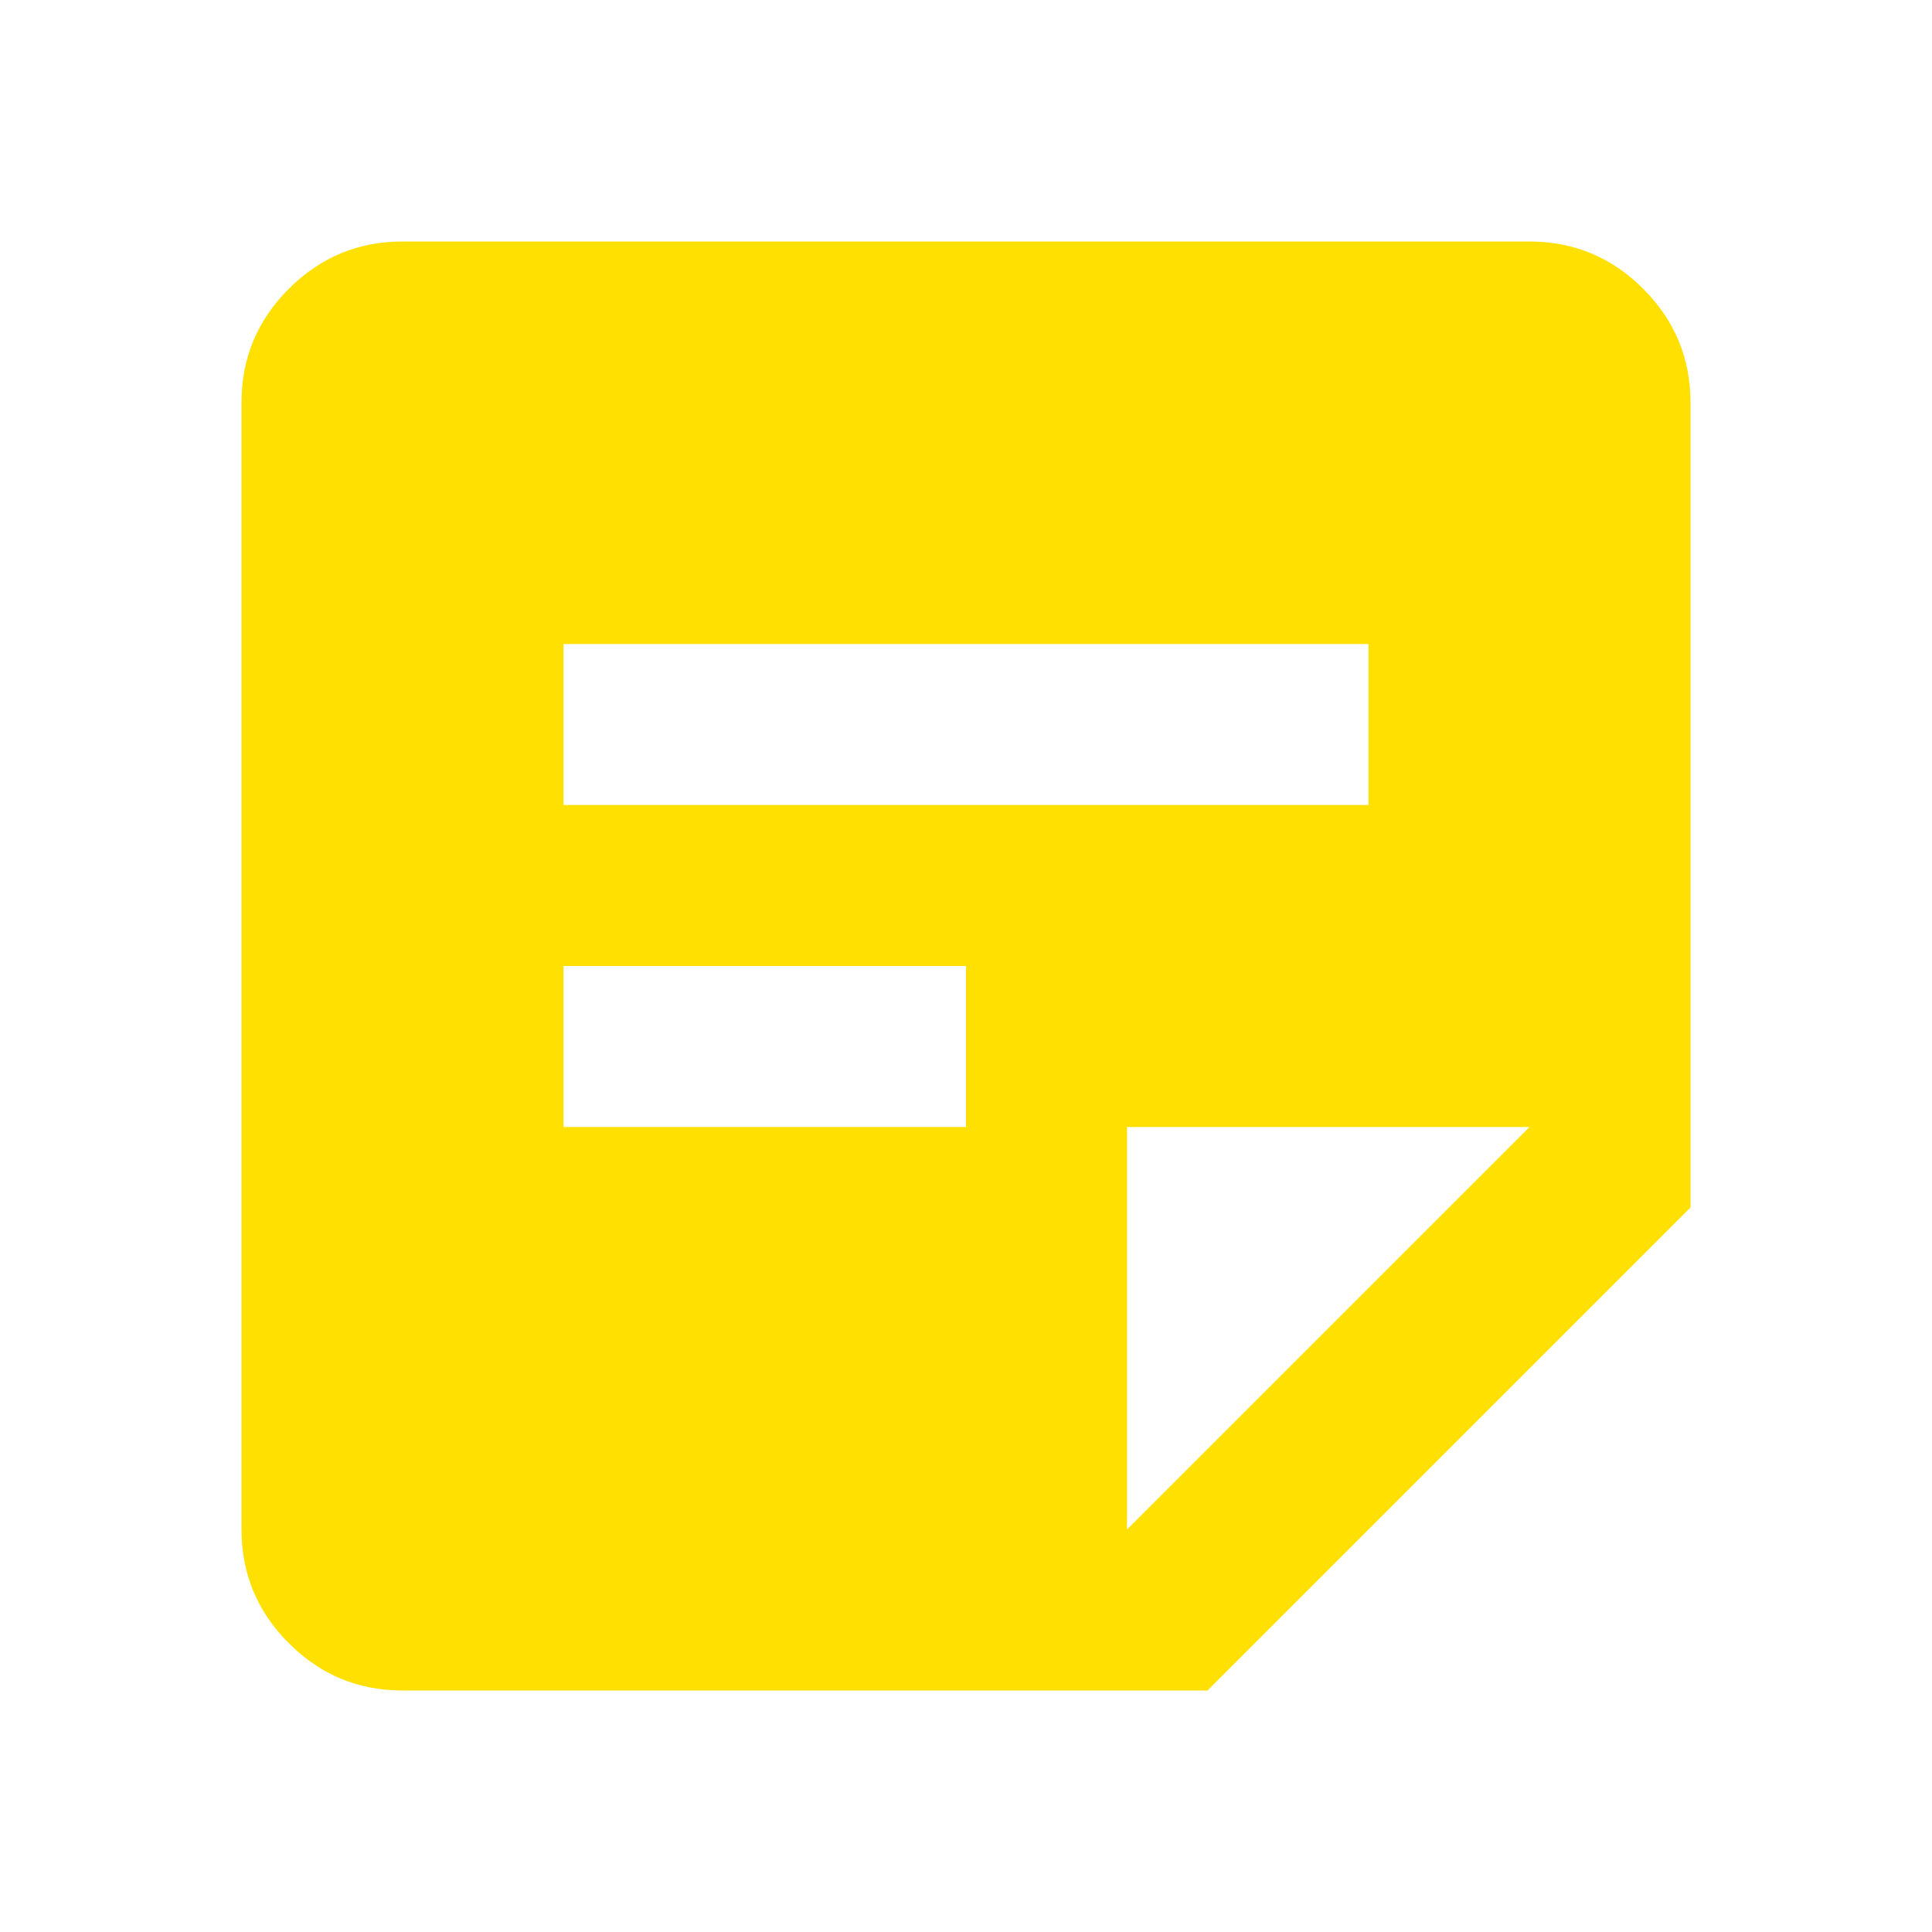 <svg
  xmlns="http://www.w3.org/2000/svg"
  height="24px"
  viewBox="0 -960 960 960"
  width="24px"
  fill="#ffe000"
>
  <path
    d="M200-120q-33 0-56.5-23.5T120-200v-560q0-33 23.5-56.5T200-840h560q33 0 56.5 23.5T840-760v400L600-120H200Zm360-80 200-200H560v200ZM280-400h200v-80H280v80Zm0-160h400v-80H280v80Z"
  />
</svg>
